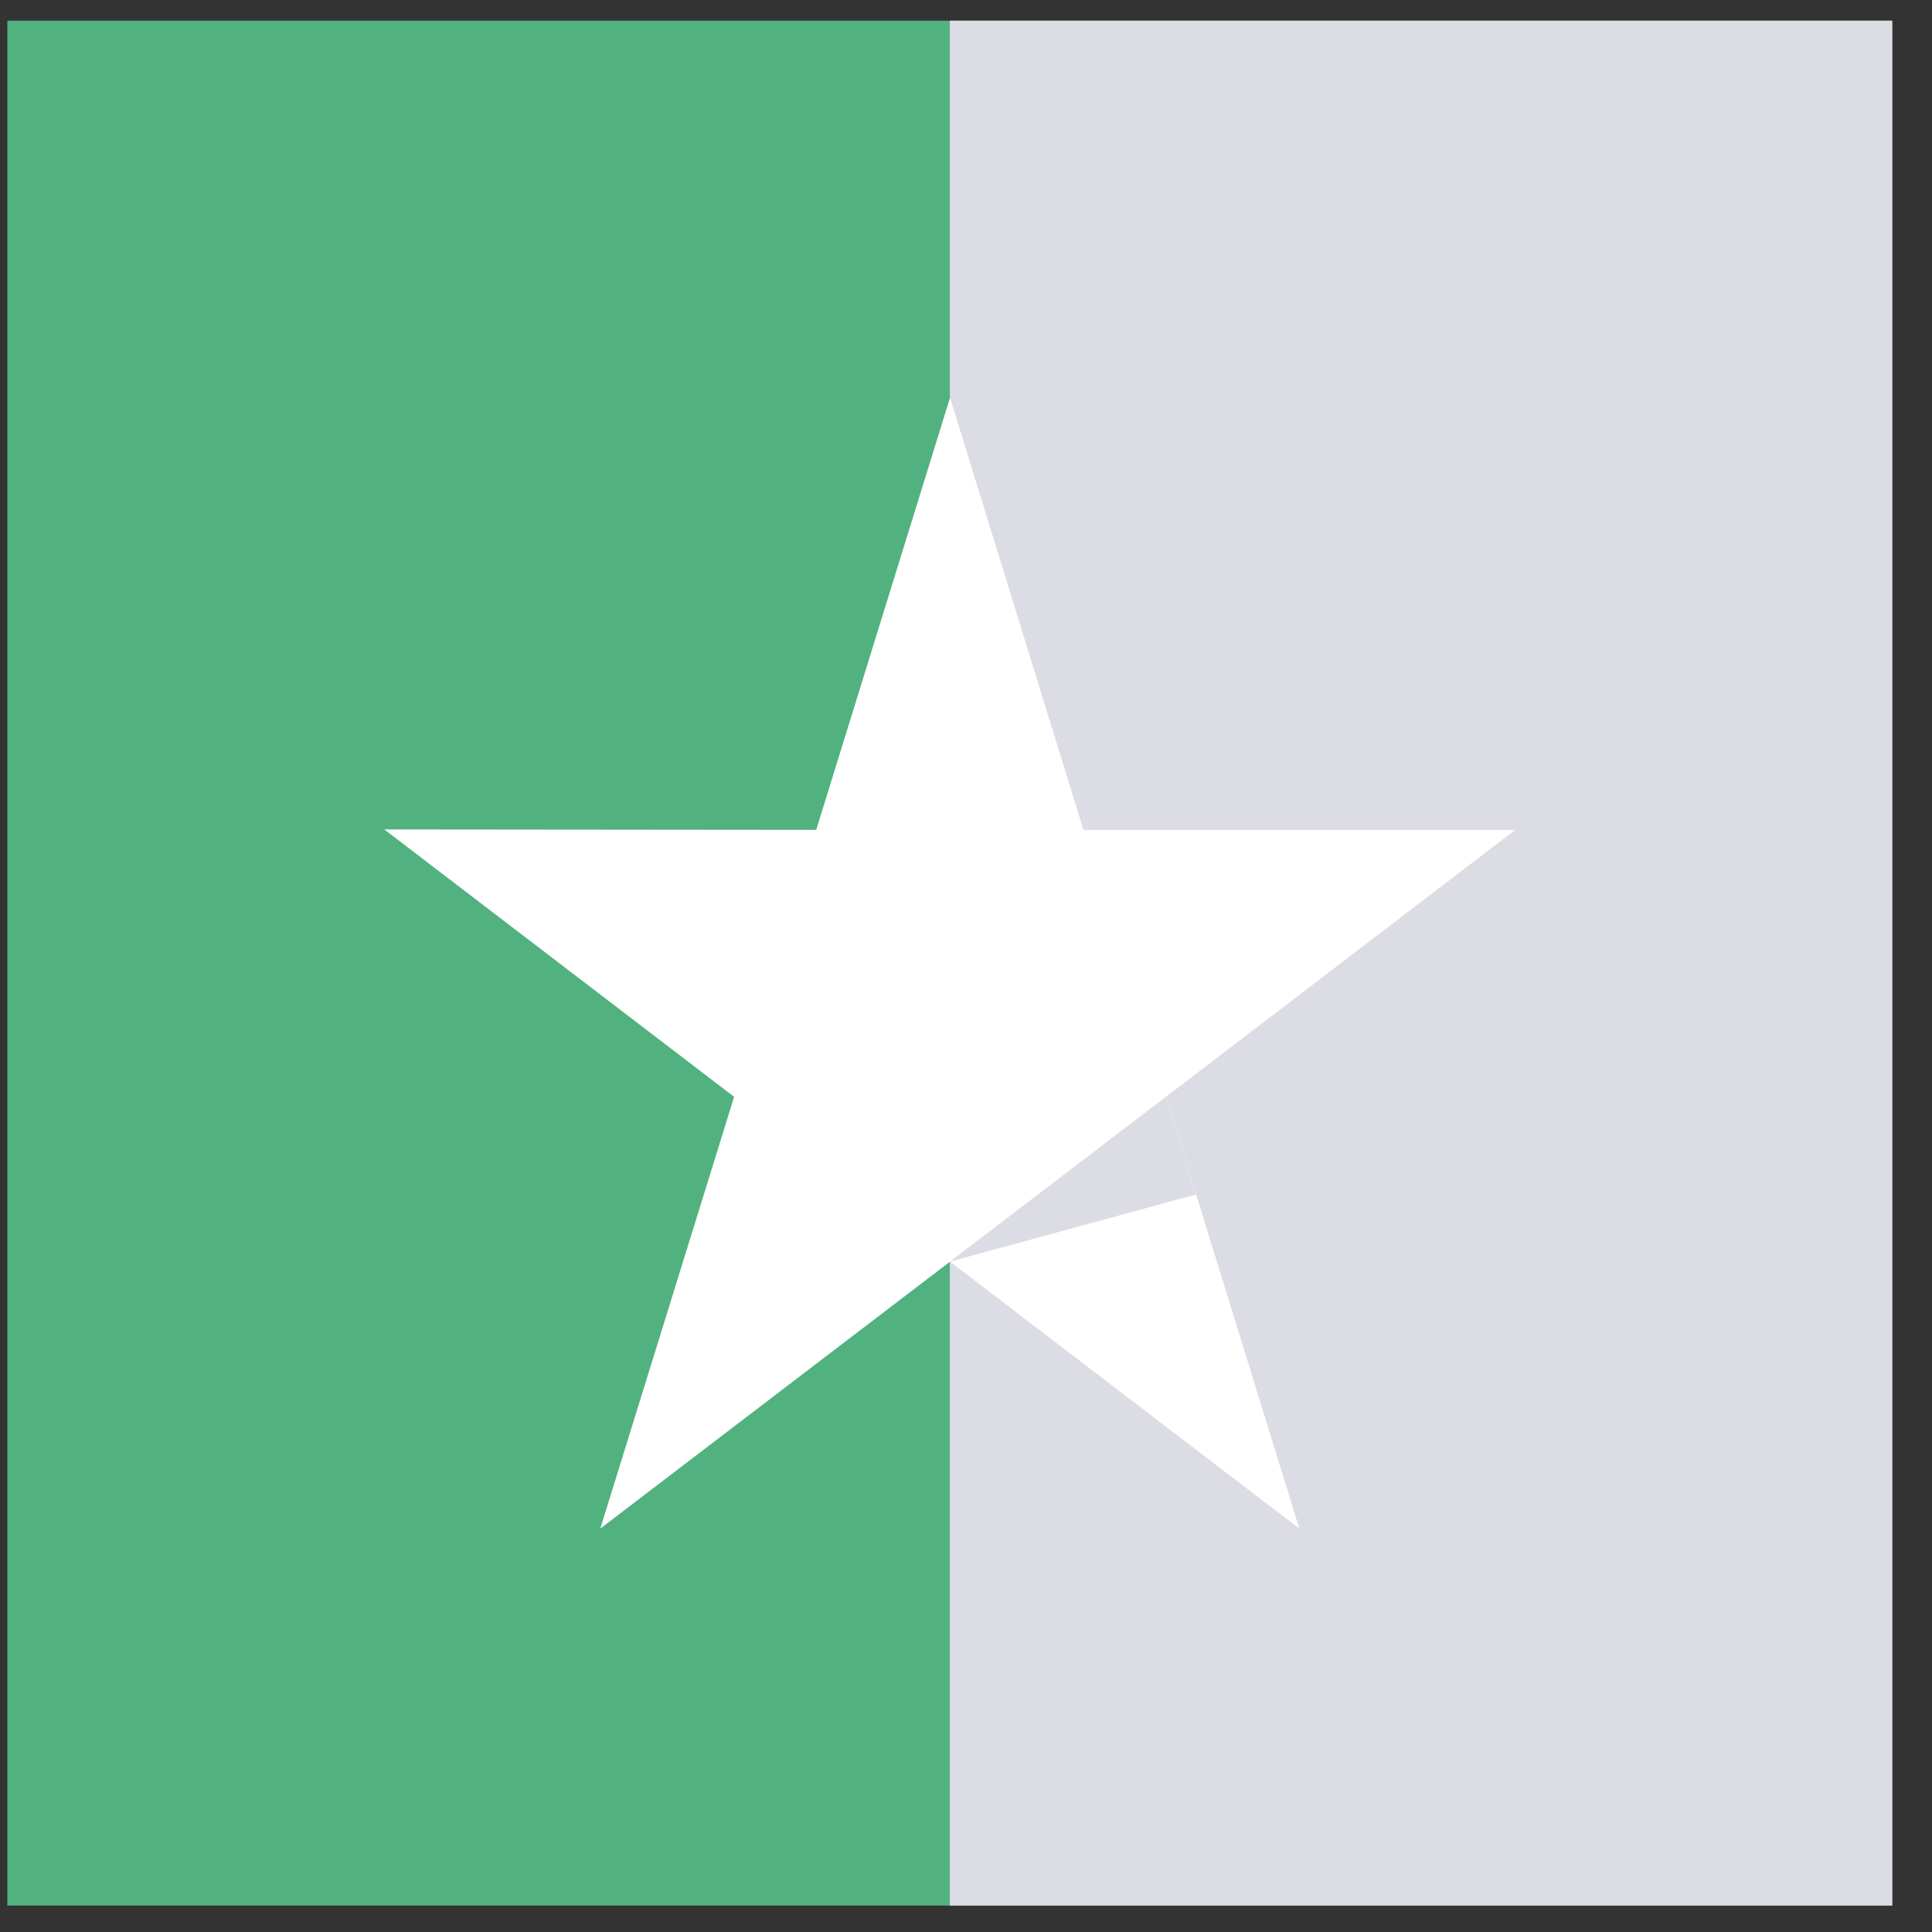 <svg width="41" height="41" viewBox="0 0 41 41" fill="none" xmlns="http://www.w3.org/2000/svg">
    <rect x="0" y="0" width="41" height="41" fill="#333333" stroke="none"/>
    <rect width="40" height="40" transform="translate(0.156 0.439)" fill="#51B27F"/>
    <rect x="20.157" y="0.439" width="20" height="40" fill="#DCDCE5"/>
    <path d="M32.157 17.611H22.992L20.161 8.439L17.321 17.611L8.156 17.602L15.579 23.276L12.739 32.439L20.161 26.774L27.574 32.439L24.743 23.276L32.157 17.611Z"
          fill="white"/>
    <path d="M25.38 25.349L24.743 23.275L20.16 26.773L25.38 25.349Z" fill="#DCDCE5"/>
</svg>
